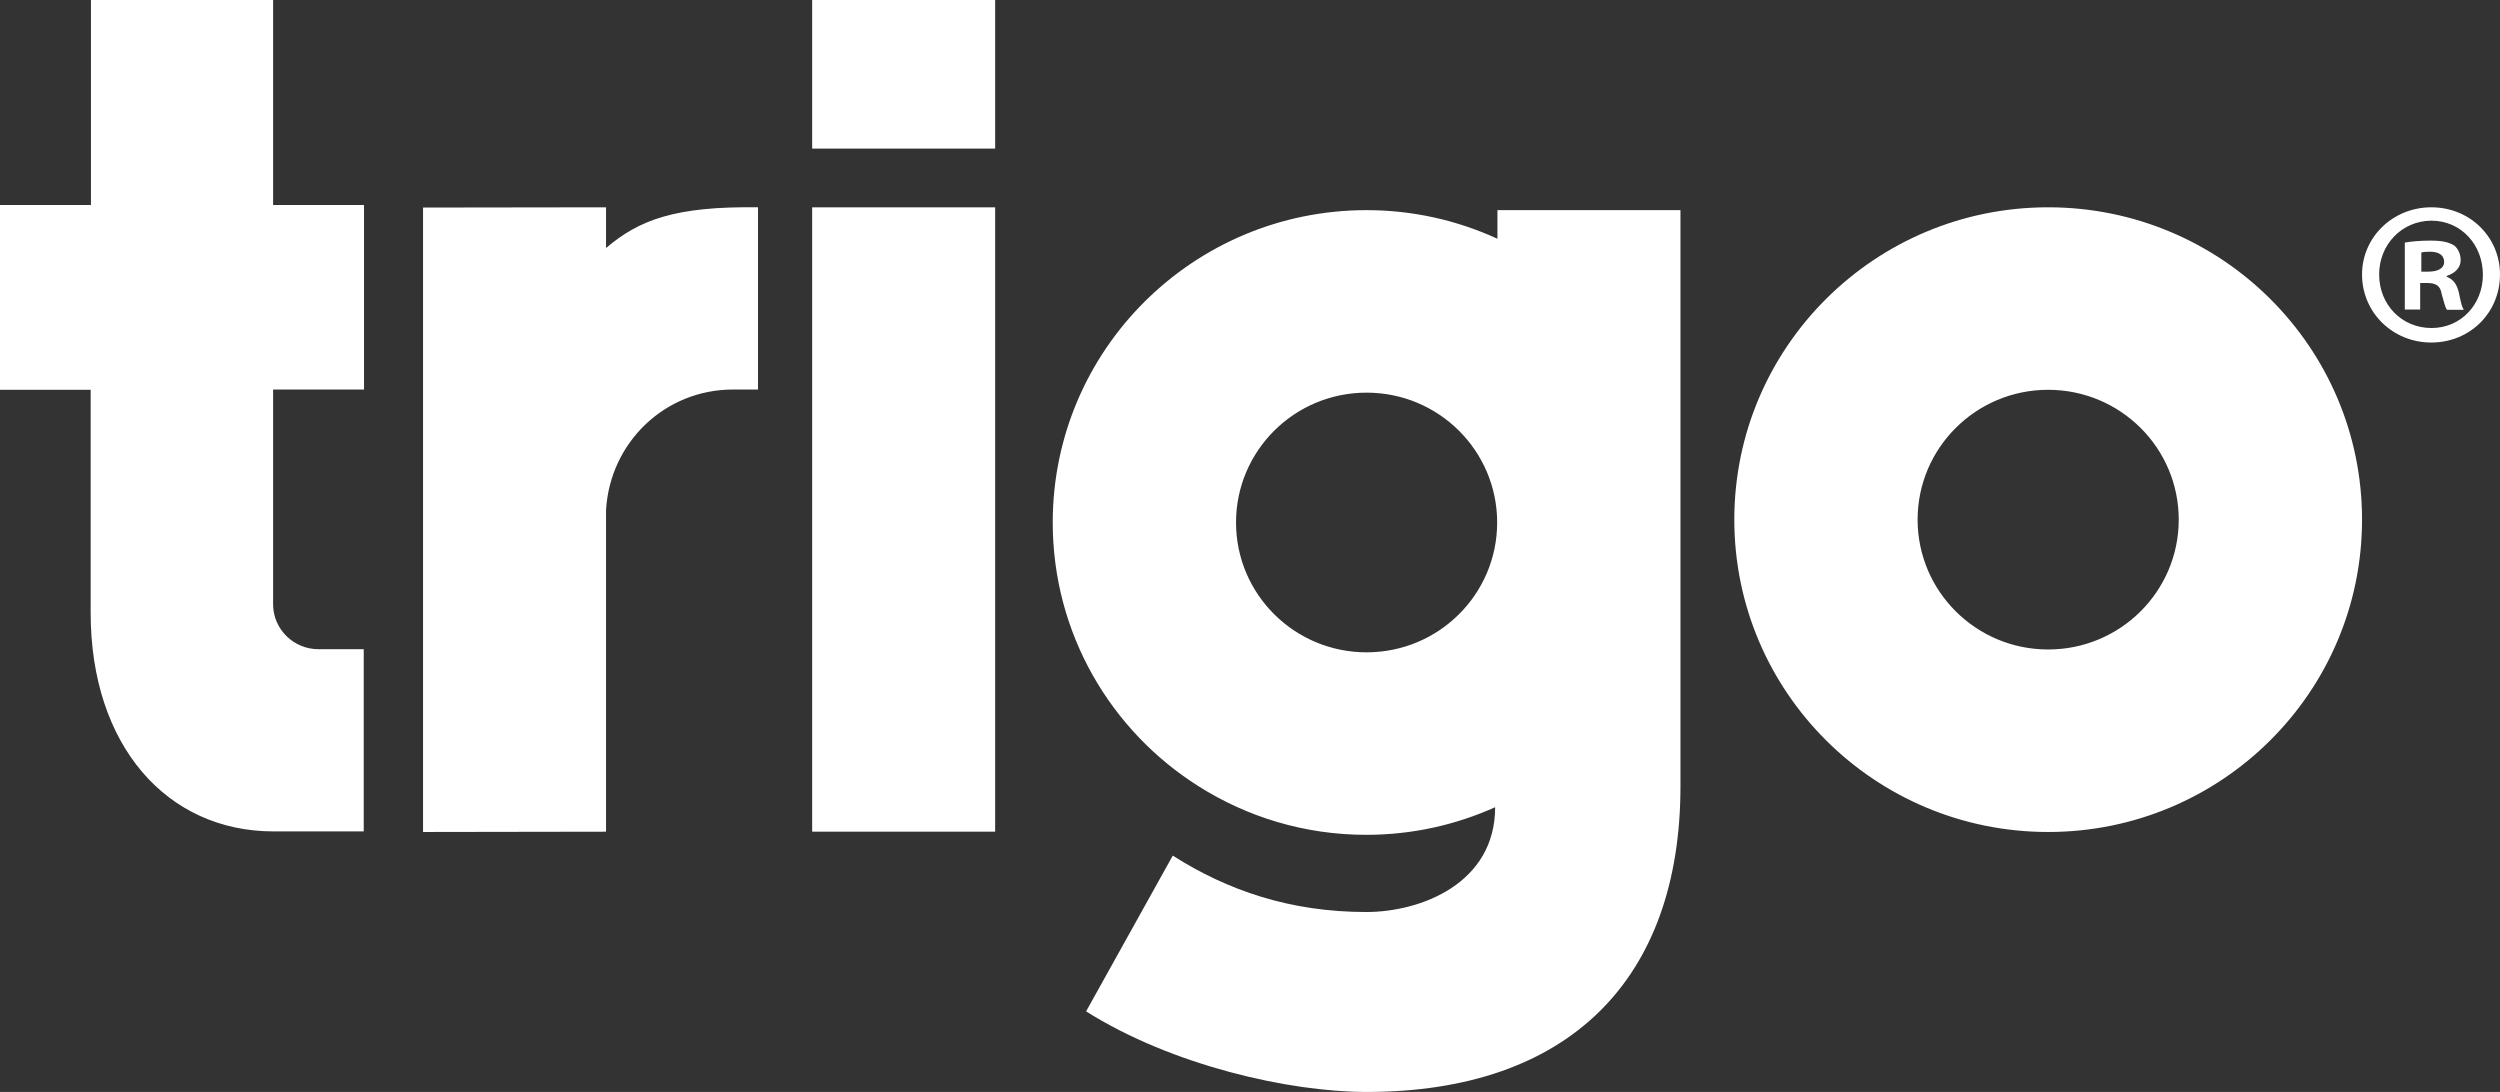 <?xml version="1.0" encoding="UTF-8"?>
<svg xmlns="http://www.w3.org/2000/svg" width="87" height="38" viewBox="0 0 87 38" fill="none">
  <rect x="0" y="0" width="87" height="38" fill="#333333" stroke="none"/>
  <path d="M28.263 5.172H34.631V0H28.263V5.172ZM71.276 22.602C68.767 22.602 66.733 20.58 66.733 18.083C66.733 15.586 68.767 13.565 71.276 13.565C73.786 13.565 75.82 15.586 75.82 18.083C75.82 20.58 73.786 22.602 71.276 22.602ZM71.276 7.214C65.245 7.214 60.354 12.079 60.354 18.083C60.354 24.088 65.245 28.953 71.276 28.953C77.308 28.953 82.199 24.088 82.199 18.083C82.199 12.079 77.308 7.214 71.276 7.214ZM47.557 22.701C45.047 22.701 43.014 20.68 43.014 18.183C43.014 15.685 45.047 13.664 47.557 13.664C50.067 13.664 52.101 15.685 52.101 18.183C52.101 20.68 50.067 22.701 47.557 22.701ZM52.101 8.304C50.712 7.669 49.174 7.313 47.557 7.313C41.526 7.313 36.635 12.178 36.635 18.183C36.635 22.047 38.659 25.436 41.704 27.358C43.391 28.428 45.395 29.052 47.547 29.052C49.145 29.052 50.662 28.706 52.031 28.091C52.031 30.747 49.442 31.738 47.547 31.738C44.889 31.738 42.716 30.985 40.812 29.776L37.796 35.196C40.802 37.088 44.879 38 47.557 38C54.601 38 58.48 34.086 58.48 27.358V7.313H52.111V8.304H52.101ZM28.263 28.943H34.631V7.214H28.263V28.943ZM9.504 0H3.165V7.134H0V13.565H3.155V21.324C3.155 25.941 5.803 28.933 9.523 28.933H12.658V22.592H11.081C10.218 22.592 9.513 21.898 9.504 21.046V13.555H12.668V7.134H9.504V0ZM21.09 8.631V7.214L14.722 7.223V28.953L21.09 28.943V17.747C21.229 15.408 23.124 13.555 25.515 13.555H26.378V7.214C23.501 7.174 22.241 7.65 21.09 8.631Z" fill="white"></path>
  <path d="M87 9.552C87 10.88 85.958 11.92 84.609 11.92C83.27 11.92 82.199 10.88 82.199 9.552C82.199 8.254 83.27 7.214 84.609 7.214C85.958 7.214 87 8.254 87 9.552ZM82.794 9.552C82.794 10.592 83.568 11.415 84.619 11.415C85.641 11.415 86.405 10.592 86.405 9.562C86.405 8.522 85.651 7.679 84.609 7.679C83.568 7.689 82.794 8.522 82.794 9.552ZM84.232 10.771H83.687V8.442C83.905 8.403 84.203 8.373 84.589 8.373C85.036 8.373 85.234 8.442 85.403 8.541C85.532 8.64 85.631 8.829 85.631 9.057C85.631 9.314 85.433 9.512 85.145 9.602V9.631C85.373 9.72 85.502 9.889 85.572 10.196C85.641 10.553 85.681 10.691 85.74 10.781H85.155C85.085 10.691 85.046 10.483 84.966 10.216C84.927 9.958 84.778 9.849 84.48 9.849H84.222V10.771H84.232ZM84.252 9.453H84.51C84.808 9.453 85.056 9.354 85.056 9.116C85.056 8.898 84.897 8.759 84.56 8.759C84.421 8.759 84.322 8.769 84.262 8.789V9.453H84.252Z" fill="white"></path>
</svg>
